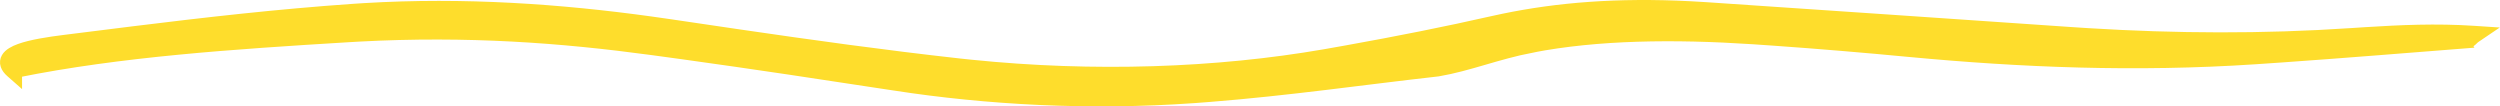 <?xml version="1.0" encoding="UTF-8"?> <svg xmlns="http://www.w3.org/2000/svg" width="282" height="12" viewBox="0 0 282 12" fill="none"><path d="M169.58 2.039C175.671 0.781 182.432 0.218 190.632 0.638L192.411 0.742L213.015 2.139C219.882 2.607 226.75 3.077 233.618 3.55L235.584 3.678C245.413 4.282 255.246 4.337 265.188 3.67H265.189L266.867 3.561C270.792 3.313 274.796 3.132 279.032 3.41L280.486 3.506L279.28 4.323C279.13 4.425 279.089 4.489 278.935 4.632C278.772 4.782 278.564 4.92 278.229 4.944L278.23 4.945C271.312 5.488 264.388 6.053 257.379 6.546L254.369 6.752C240.897 7.644 227.984 7.114 215.379 5.927H215.378C210.358 5.449 205.209 5.014 199.987 4.646L197.745 4.492C188.792 3.901 180.166 4.012 172.827 5.437L172.828 5.438C170.834 5.826 169.058 6.346 167.339 6.846C165.626 7.344 163.961 7.824 162.228 8.117L162.214 8.12L162.2 8.121C153.65 9.083 145.426 10.286 136.467 10.998L134.665 11.134C122.846 11.97 111.284 11.32 100.917 9.722V9.721C93.029 8.513 85.112 7.313 76.992 6.188L73.499 5.711C63.387 4.341 52.766 3.536 40.513 4.192L39.321 4.261C26.242 5.058 13.535 5.909 1.987 8.238V8.944L1.157 8.213C0.879 7.968 0.661 7.697 0.561 7.394C0.452 7.067 0.493 6.746 0.654 6.467C0.804 6.208 1.043 6.008 1.297 5.851C1.555 5.69 1.865 5.552 2.2 5.431C3.525 4.953 5.515 4.654 7.208 4.441L15.134 3.45C23.118 2.464 31.302 1.526 39.894 0.928L41.069 0.852C52.414 0.163 63.351 0.963 73.4 2.351L75.467 2.646L75.468 2.646L83.465 3.826C91.496 5 99.653 6.14 108.192 7.091L109.535 7.233C123.412 8.65 137.199 8.167 149.428 6.048L151.9 5.61C157.64 4.58 163.159 3.485 168.284 2.319L169.58 2.039Z" fill="#FEDD2C" stroke="#FEDD2C"></path></svg> 
